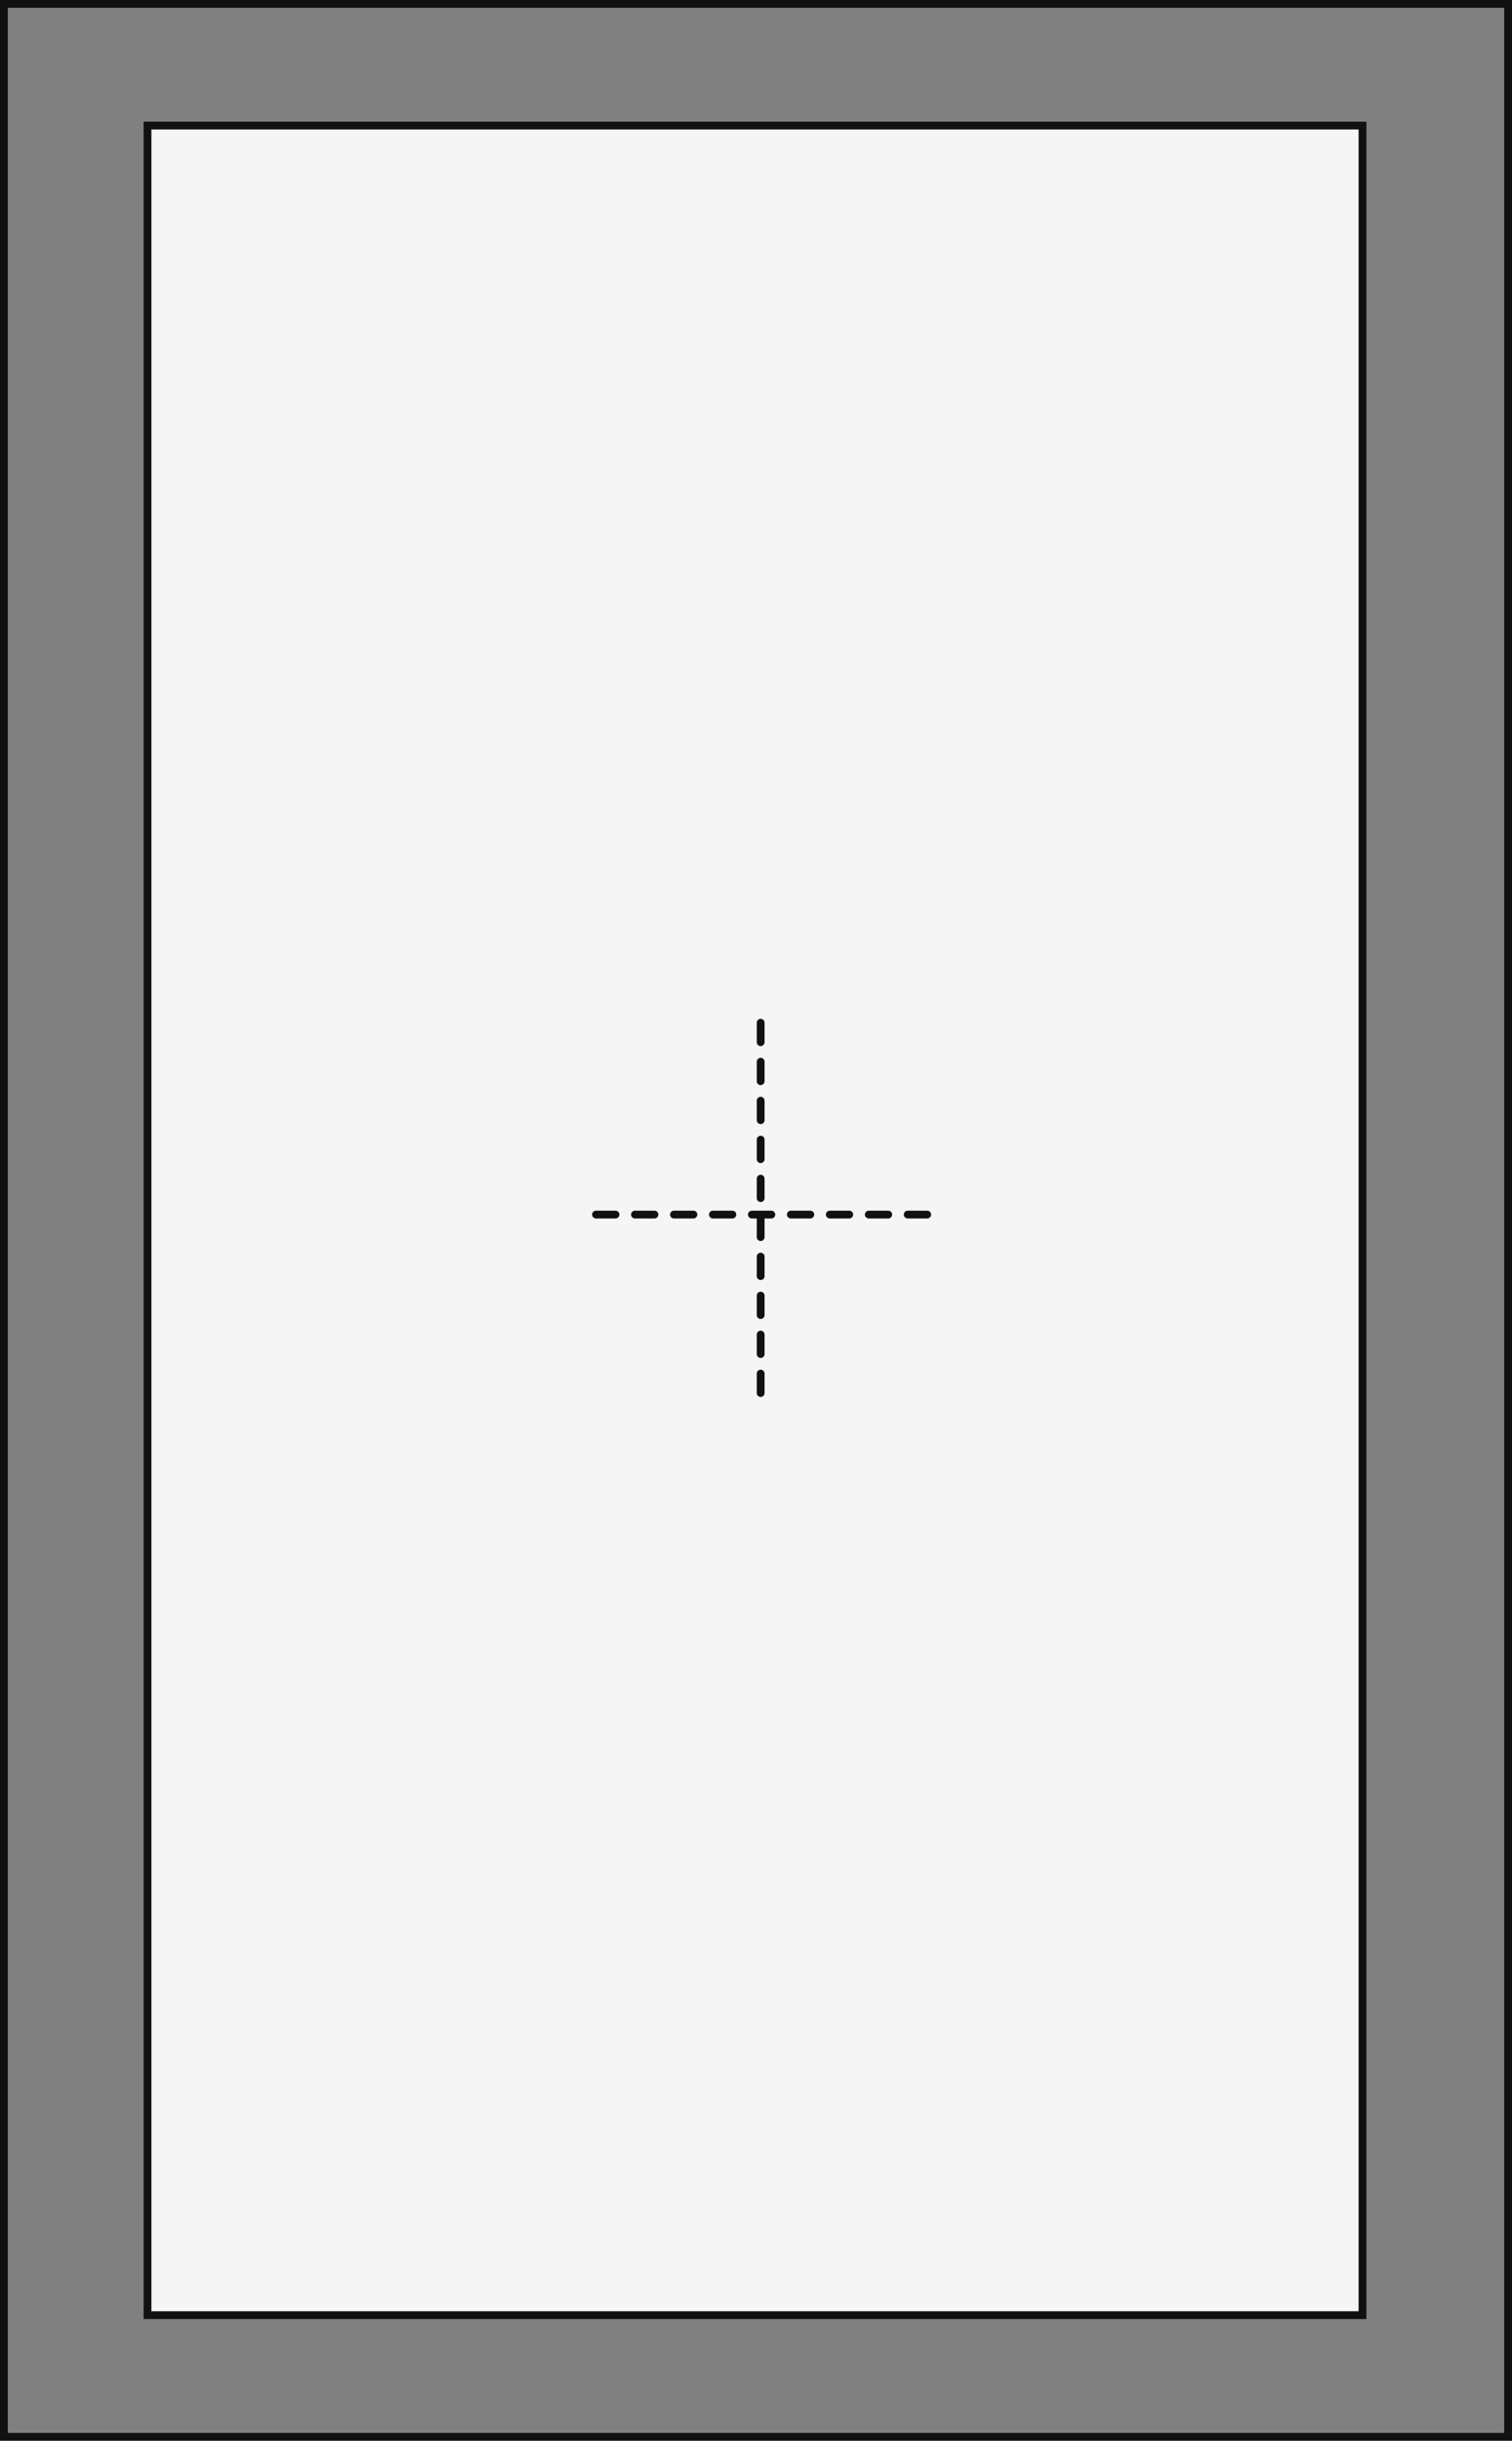 <svg xmlns="http://www.w3.org/2000/svg" viewBox="0 0 77.609 125.215"><rect x="0" y="0" width="77.609" height="125.215" fill="#808080" stroke="none"/><g stroke="#111" stroke-width=".4"><g data-name="a_01" stroke-miterlimit="10"><path data-name="Rectangle 1515" fill="none" d="M.2.2h77.209v124.815H.2z"/><path data-name="Rectangle 1516" fill="#f5f5f5" d="M7.572 6.441h62.363v112.333H7.572z"/></g><g data-name="Group 2606" fill="none" stroke-linecap="round" stroke-linejoin="round" stroke-dasharray="1"><path data-name="Line 4226" d="M39.044 52.468v19.685"/><path data-name="Line 4227" d="M47.592 62.311H30.497"/></g></g></svg>